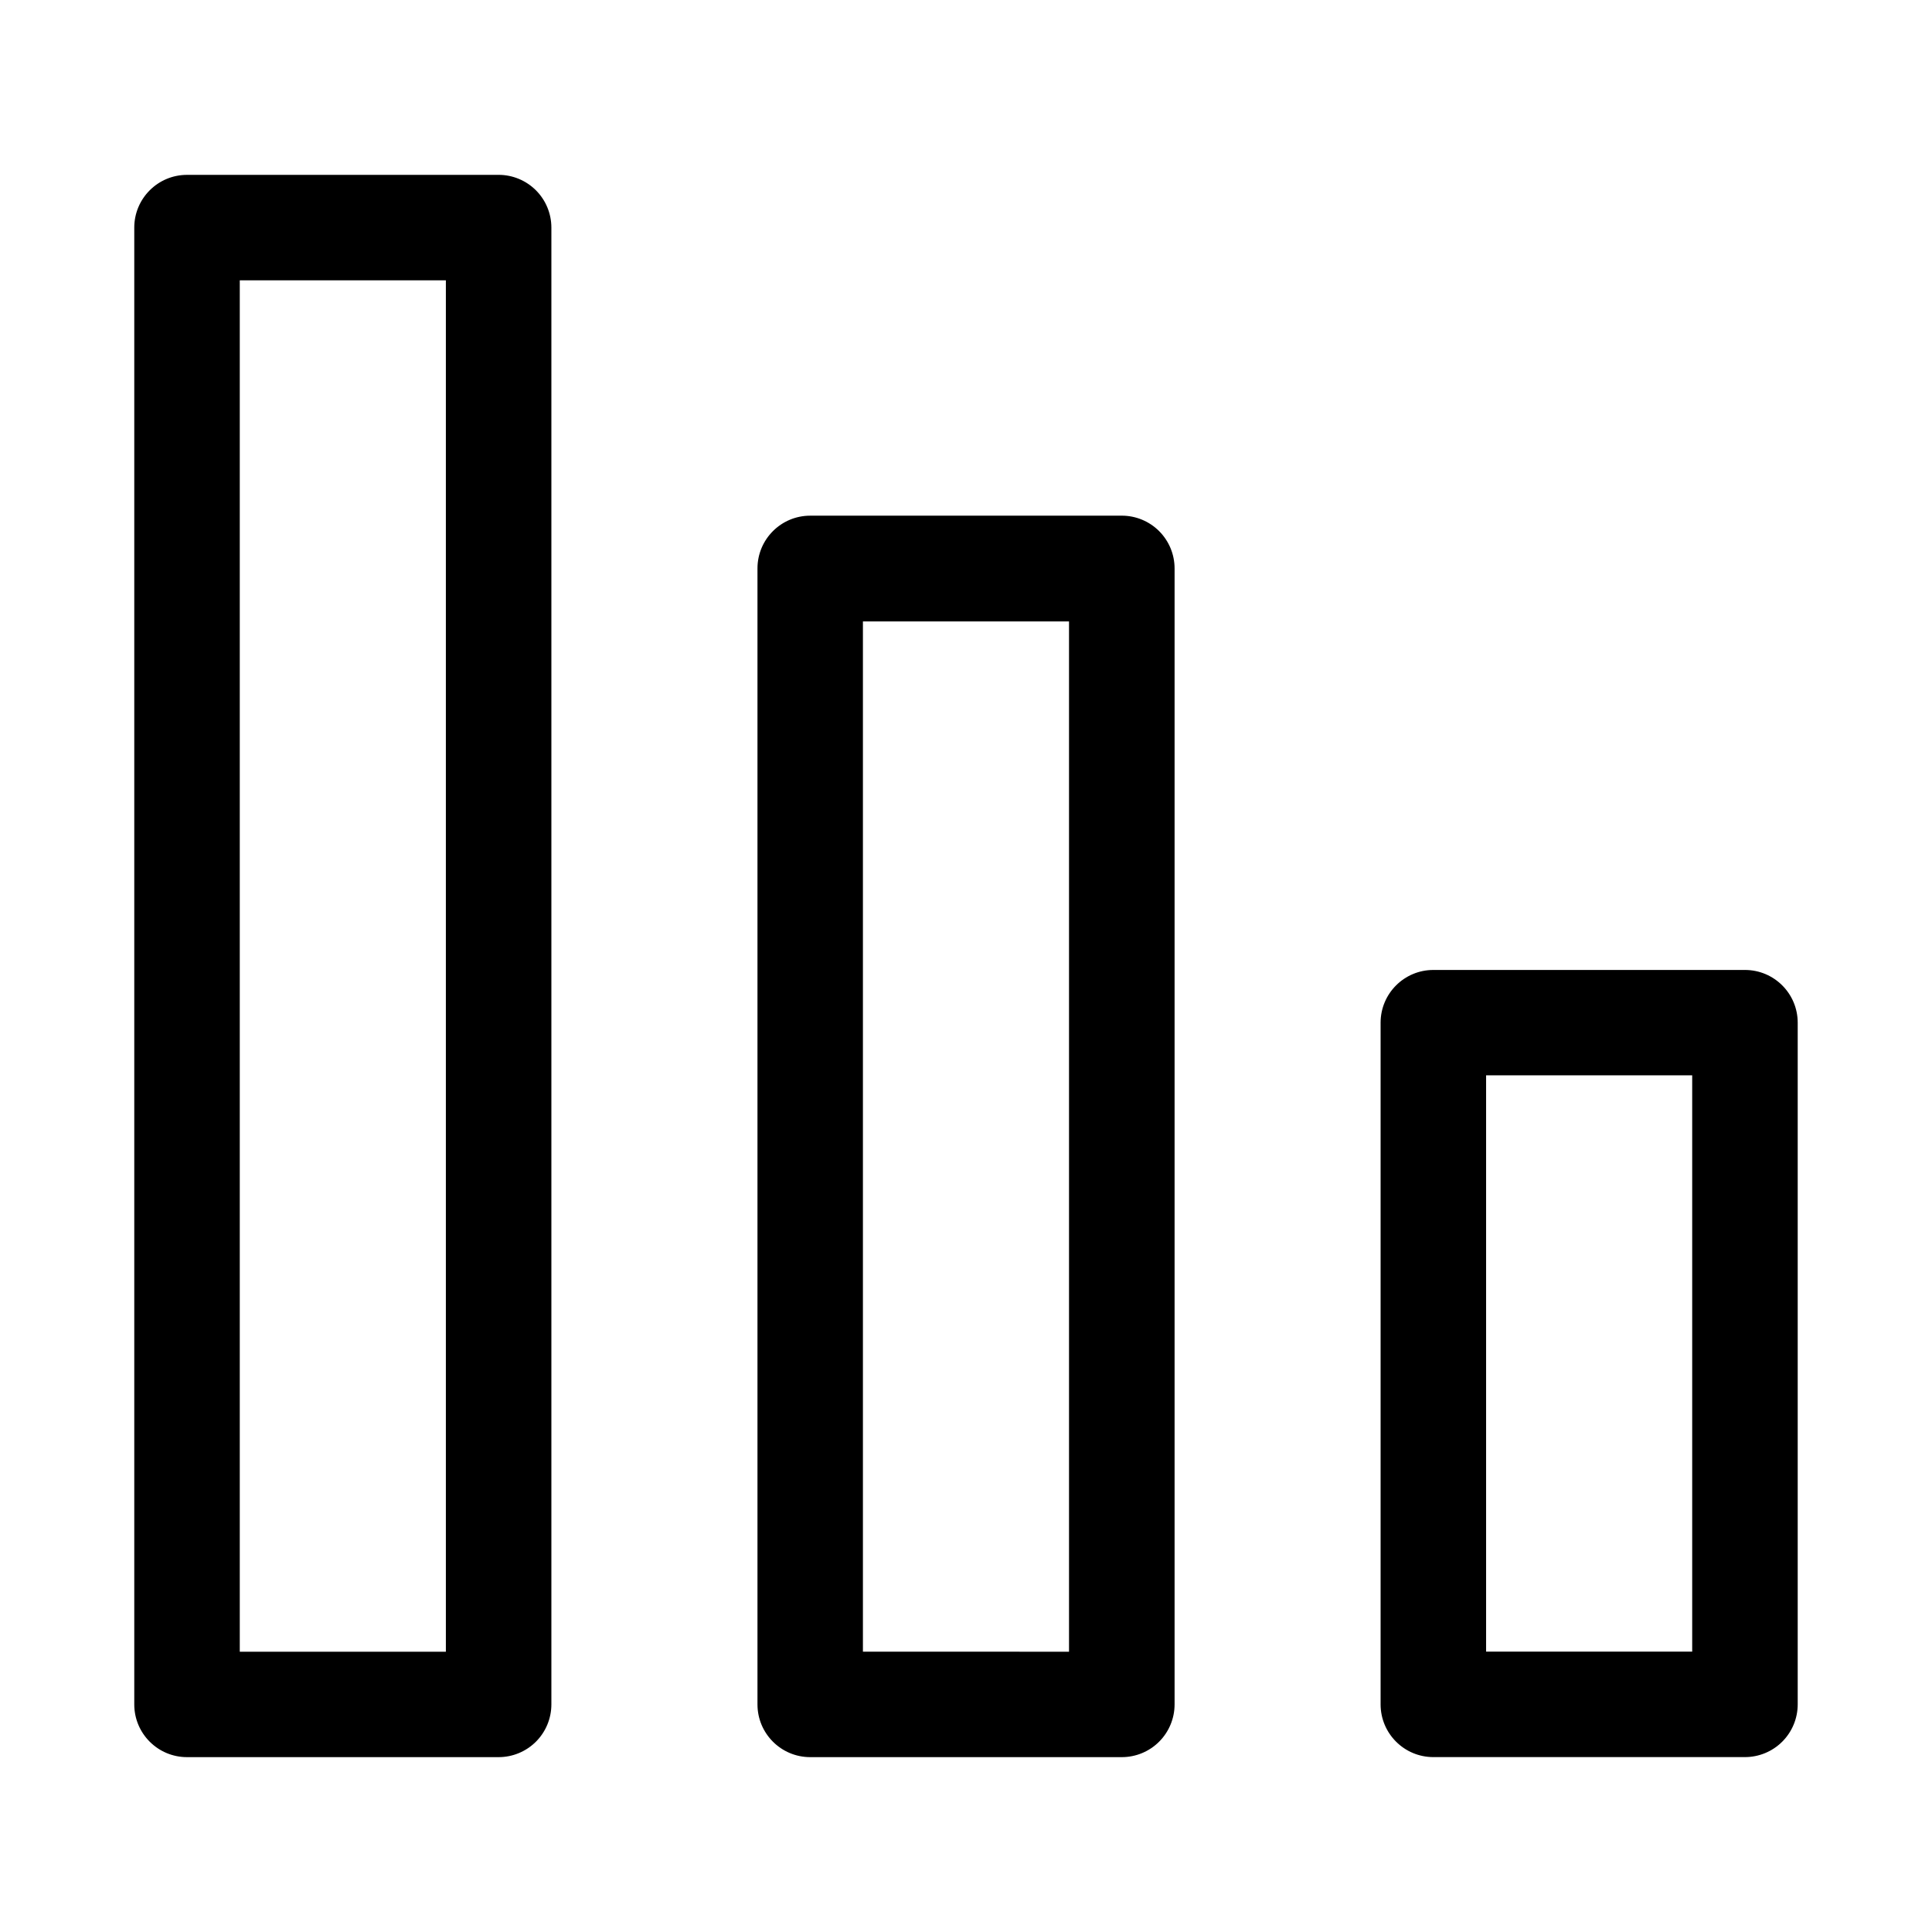 <?xml version="1.0" encoding="UTF-8"?>
<!-- Uploaded to: SVG Repo, www.svgrepo.com, Generator: SVG Repo Mixer Tools -->
<svg fill="#000000" width="800px" height="800px" version="1.1" viewBox="144 144 512 512" xmlns="http://www.w3.org/2000/svg">
 <g fill-rule="evenodd">
  <path d="m606.43 401.05h-82.578c-7.719 0-13.98 6.258-13.98 13.98v180.64c0 7.723 6.262 13.98 13.98 13.98h82.578c3.707 0 7.266-1.473 9.887-4.094 2.621-2.621 4.094-6.176 4.094-9.887v-180.64c0-7.723-6.258-13.98-13.98-13.98zm-13.98 180.65-54.617-0.004v-152.72h54.617z"/>
  <path d="m441.28 280.66h-82.562c-7.723 0-13.98 6.258-13.98 13.98v301.04c0 7.723 6.258 13.98 13.98 13.98h82.578c3.707 0 7.262-1.473 9.883-4.094 2.625-2.621 4.098-6.176 4.098-9.887v-301.04c0-3.711-1.477-7.269-4.102-9.895-2.625-2.621-6.188-4.09-9.895-4.086zm-13.98 301.06-54.617-0.004v-273.03h54.617z"/>
  <path d="m276.14 190.34h-82.578c-7.723 0-13.98 6.258-13.98 13.98v391.36c0 7.723 6.258 13.98 13.98 13.98h82.578c3.707 0 7.262-1.473 9.887-4.094 2.621-2.621 4.094-6.176 4.094-9.887v-391.36c0-3.707-1.473-7.266-4.094-9.887-2.625-2.621-6.18-4.094-9.887-4.094zm-13.98 391.38h-54.617v-363.43h54.617z"/>
 </g>
</svg>